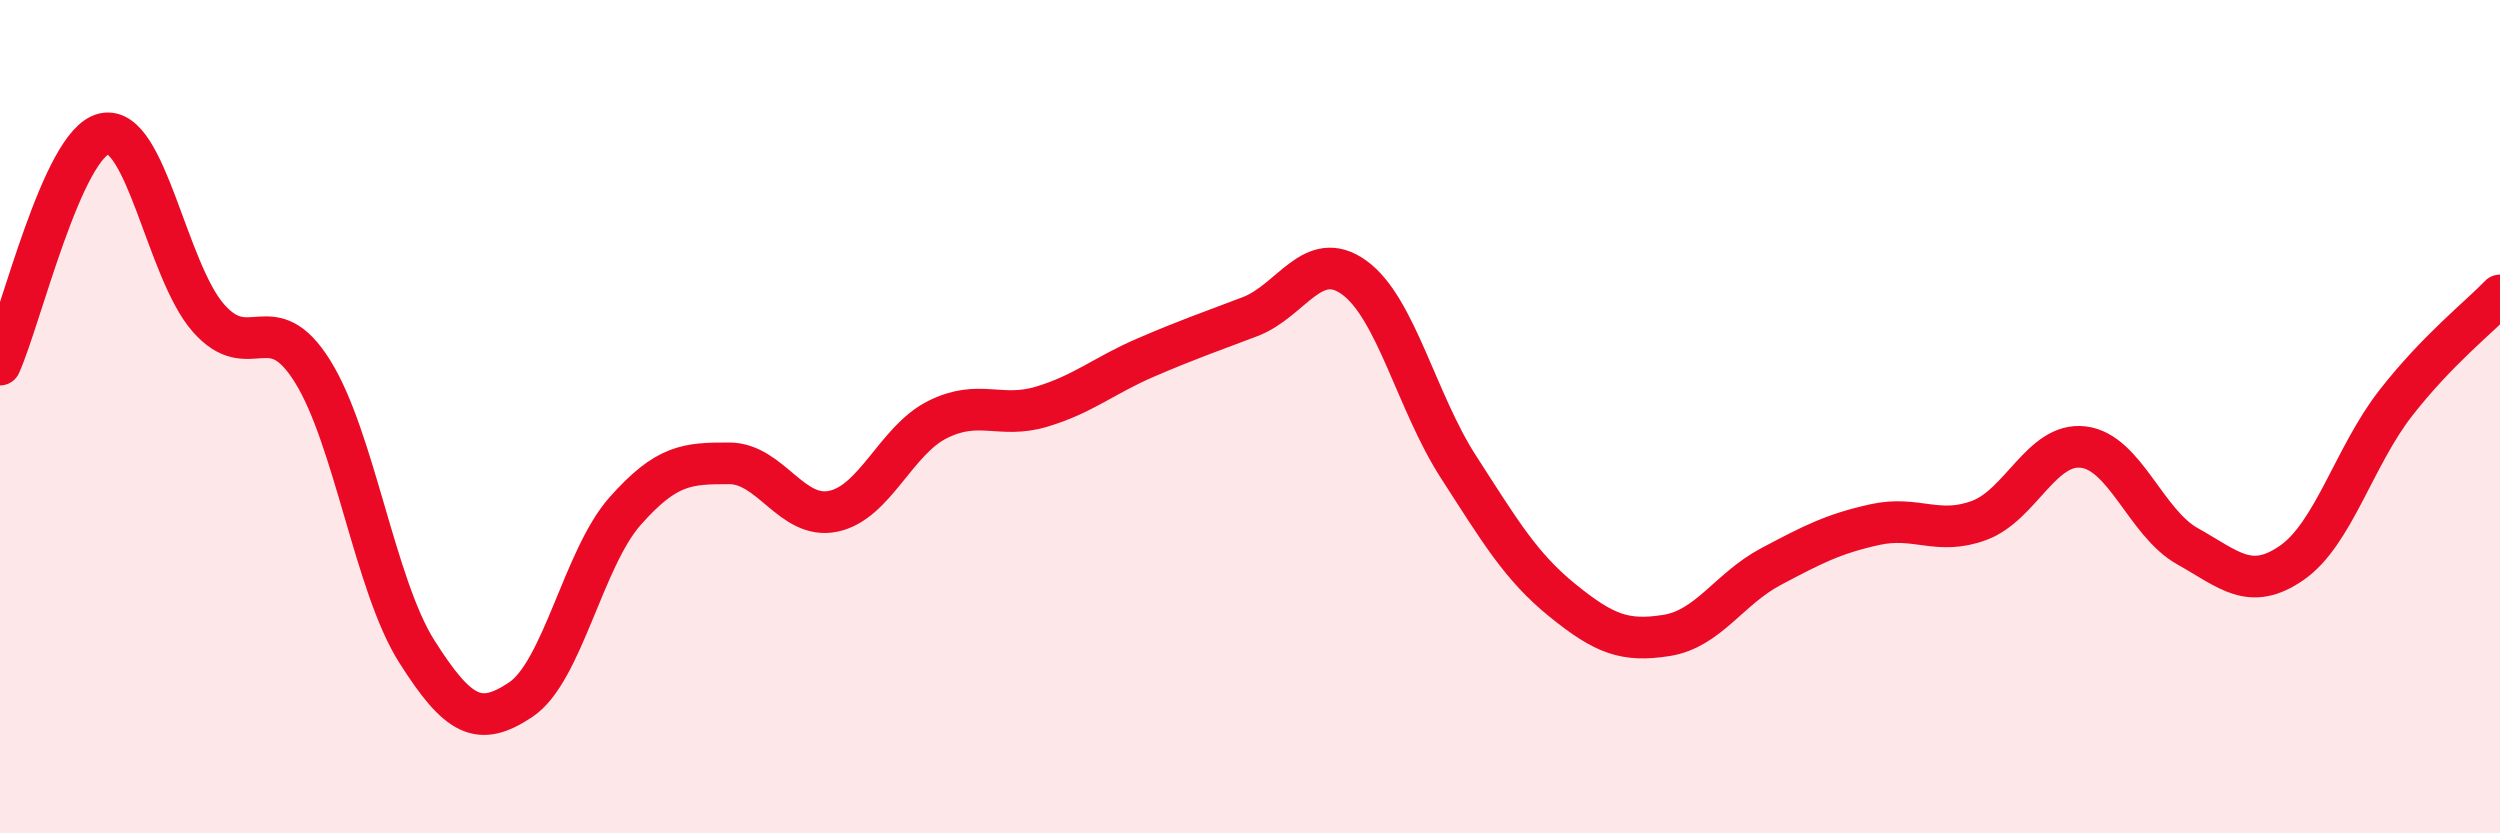 
    <svg width="60" height="20" viewBox="0 0 60 20" xmlns="http://www.w3.org/2000/svg">
      <path
        d="M 0,8.75 C 0.5,7.64 1.5,3.43 2.5,3.21 C 3.5,2.99 4,6.49 5,7.63 C 6,8.77 6.5,7.31 7.5,8.91 C 8.5,10.51 9,14.05 10,15.63 C 11,17.21 11.5,17.46 12.5,16.79 C 13.5,16.12 14,13.4 15,12.27 C 16,11.14 16.5,11.12 17.5,11.12 C 18.5,11.12 19,12.48 20,12.27 C 21,12.06 21.5,10.57 22.5,10.07 C 23.5,9.57 24,10.06 25,9.76 C 26,9.46 26.5,9.01 27.5,8.58 C 28.5,8.15 29,7.98 30,7.6 C 31,7.22 31.5,5.94 32.5,6.66 C 33.5,7.38 34,9.65 35,11.2 C 36,12.75 36.5,13.6 37.5,14.41 C 38.5,15.22 39,15.41 40,15.25 C 41,15.09 41.5,14.13 42.5,13.6 C 43.5,13.07 44,12.81 45,12.59 C 46,12.37 46.5,12.86 47.5,12.49 C 48.5,12.12 49,10.61 50,10.73 C 51,10.85 51.5,12.55 52.5,13.11 C 53.5,13.67 54,14.2 55,13.51 C 56,12.82 56.5,10.95 57.5,9.67 C 58.5,8.39 59.5,7.61 60,7.09L60 20L0 20Z"
        fill="#EB0A25"
        opacity="0.1"
        stroke-linecap="round"
        stroke-linejoin="round"
      />
      <path
        d="M 0,8.75 C 0.5,7.64 1.5,3.43 2.5,3.21 C 3.5,2.99 4,6.49 5,7.63 C 6,8.77 6.5,7.31 7.5,8.91 C 8.5,10.51 9,14.05 10,15.63 C 11,17.21 11.5,17.46 12.5,16.79 C 13.5,16.12 14,13.4 15,12.27 C 16,11.14 16.5,11.12 17.5,11.12 C 18.5,11.12 19,12.48 20,12.27 C 21,12.06 21.5,10.57 22.5,10.07 C 23.5,9.57 24,10.06 25,9.76 C 26,9.46 26.5,9.01 27.5,8.58 C 28.5,8.15 29,7.98 30,7.6 C 31,7.22 31.5,5.94 32.5,6.66 C 33.5,7.38 34,9.65 35,11.2 C 36,12.75 36.5,13.6 37.5,14.41 C 38.5,15.22 39,15.41 40,15.25 C 41,15.09 41.5,14.13 42.5,13.6 C 43.5,13.07 44,12.81 45,12.59 C 46,12.37 46.5,12.86 47.5,12.49 C 48.5,12.12 49,10.61 50,10.73 C 51,10.85 51.5,12.55 52.5,13.11 C 53.5,13.67 54,14.2 55,13.51 C 56,12.82 56.5,10.95 57.5,9.67 C 58.5,8.39 59.5,7.61 60,7.09"
        stroke="#EB0A25"
        stroke-width="1"
        fill="none"
        stroke-linecap="round"
        stroke-linejoin="round"
      />
    </svg>
  